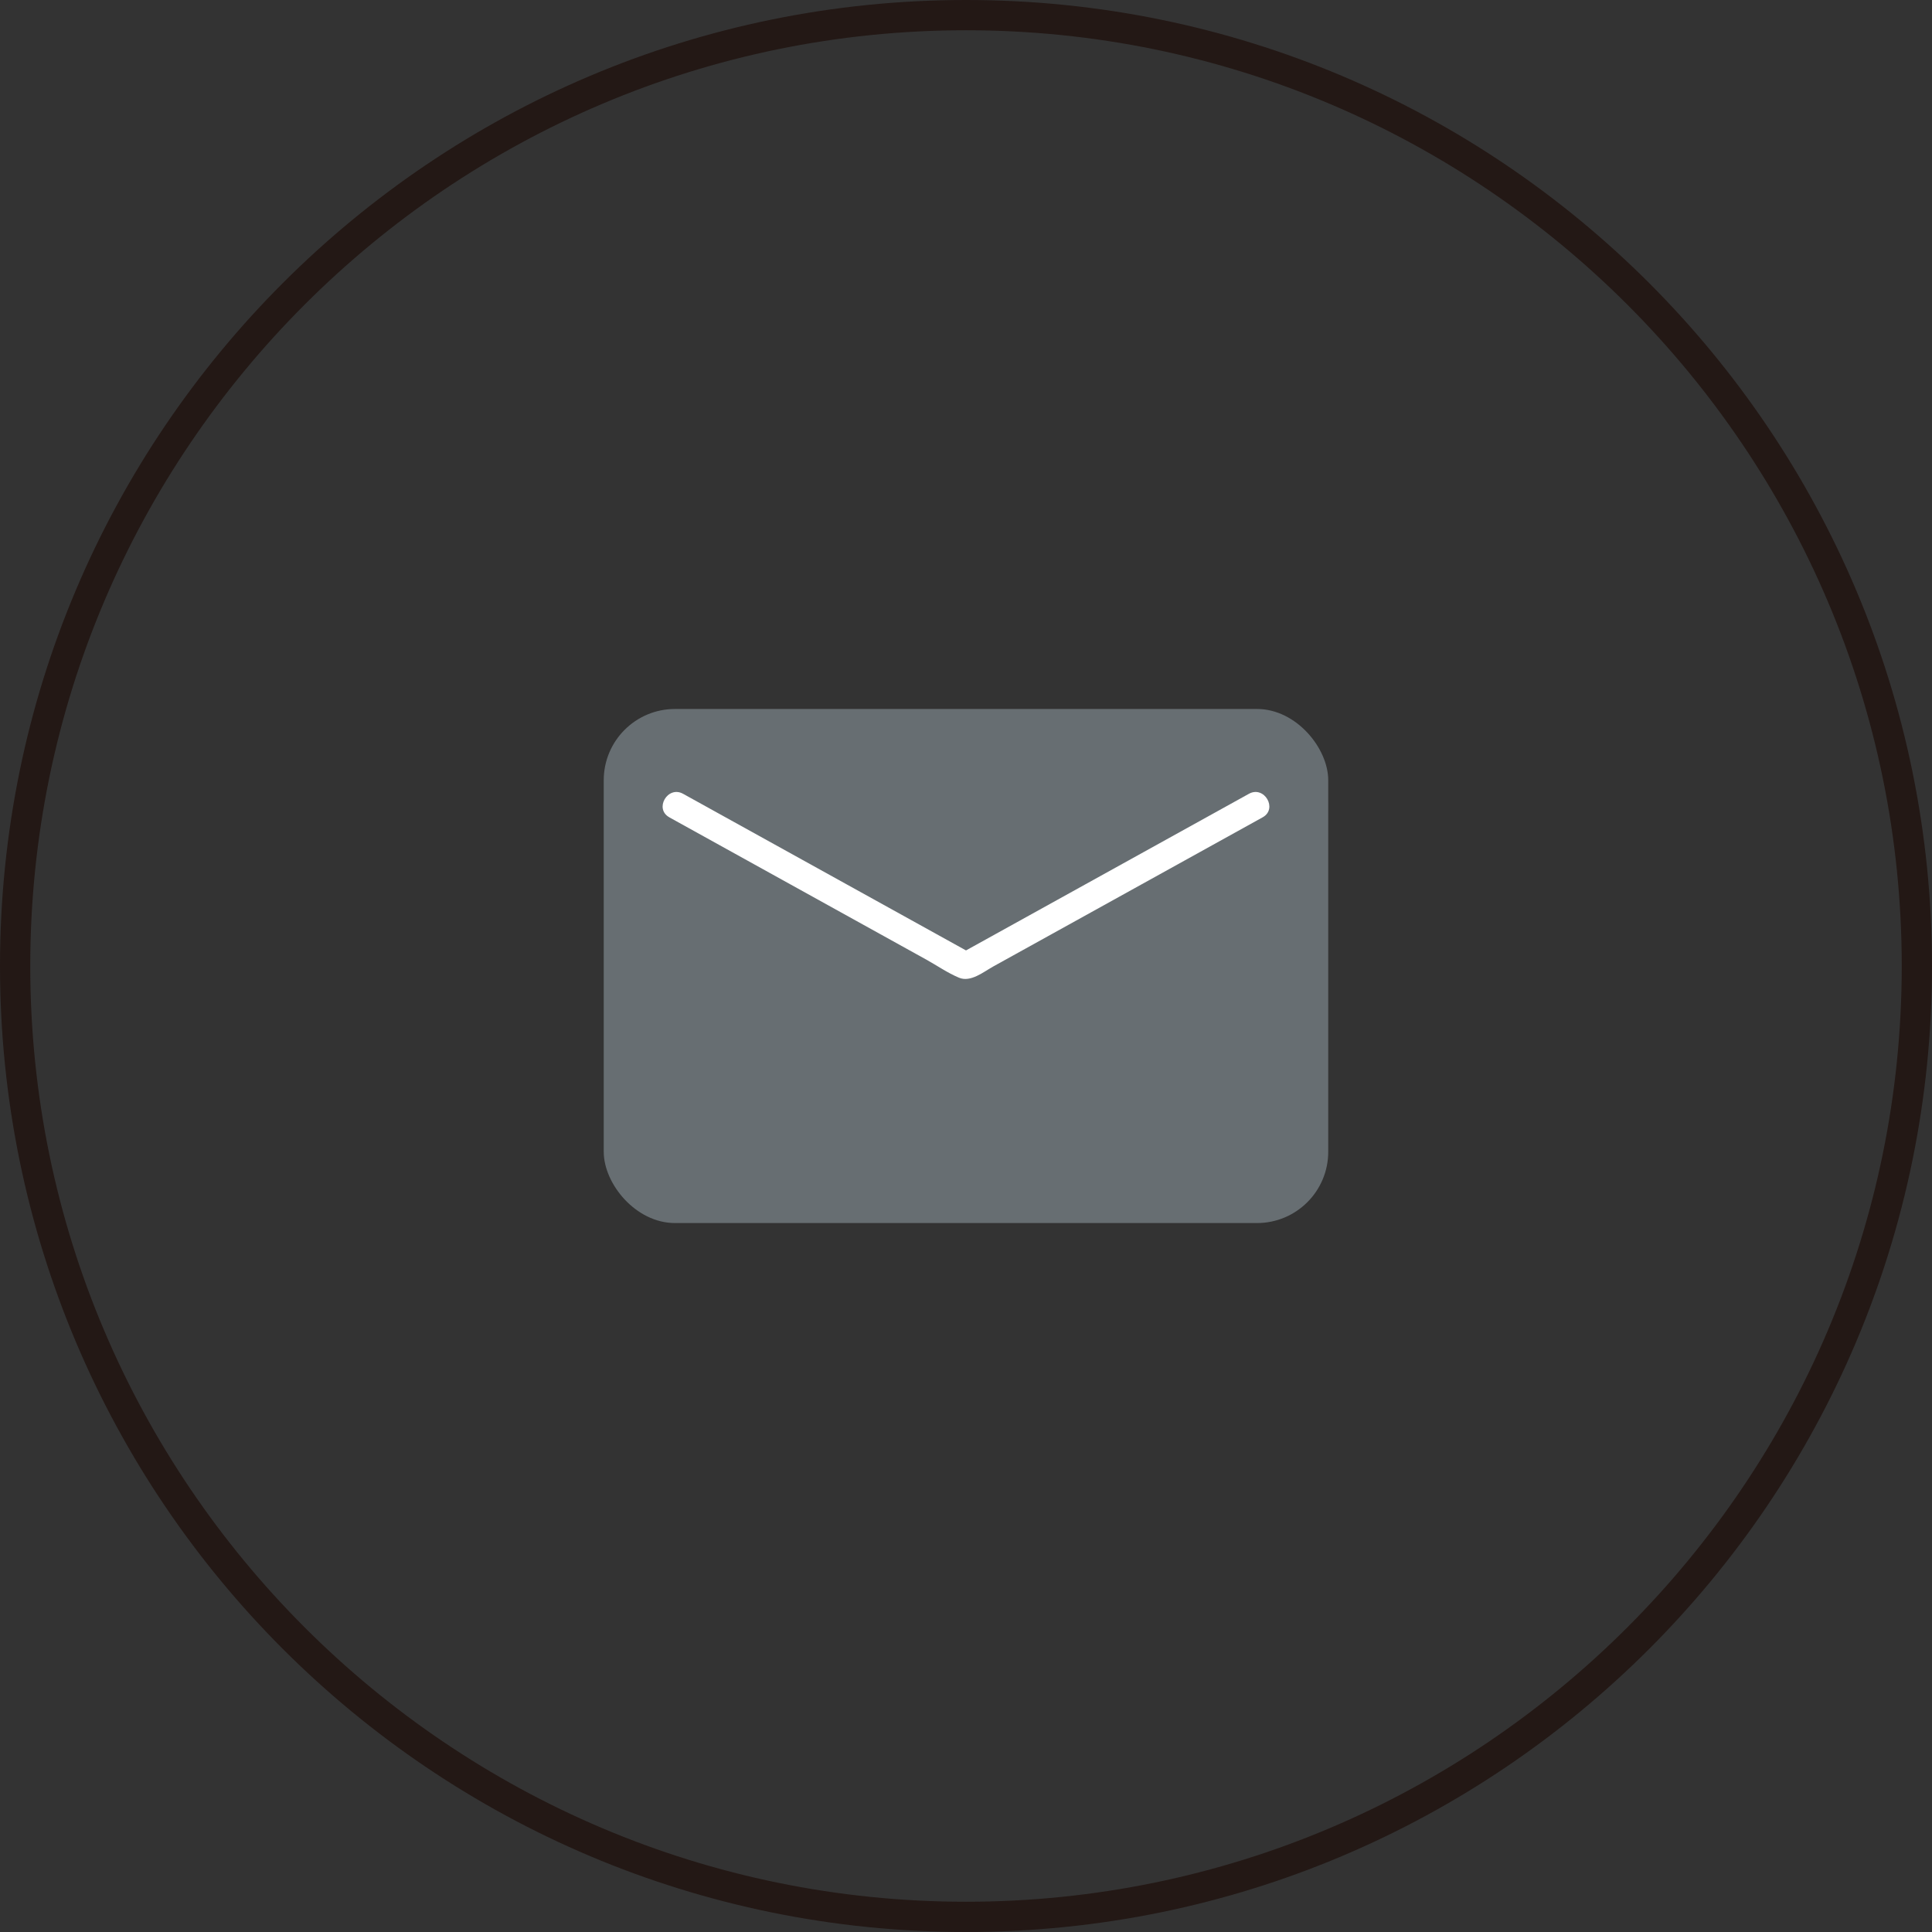 <?xml version="1.0" encoding="UTF-8"?><svg id="_レイヤー_2" xmlns="http://www.w3.org/2000/svg" viewBox="0 0 63.848 63.848"><rect x="0" y="0" width="63.848" height="63.848" fill="#333333" stroke="none"/><g id="_詳細"><rect x="19.952" y="23.43" width="23.943" height="16.989" rx="2.355" ry="2.355" style="fill:#676e72;"/><path d="M22.12,27.011c2.831,1.568,5.663,3.135,8.494,4.703.352.195.707.442,1.079.597.385.161.807-.191,1.137-.374,1.633-.904,3.267-1.808,4.9-2.713,1.333-.738,2.666-1.476,3.998-2.214.507-.281.053-1.058-.454-.777-2.794,1.547-5.588,3.093-8.381,4.64-.399.221-.797.441-1.196.662h.454c-2.794-1.547-5.588-3.093-8.381-4.64-.399-.221-.797-.441-1.196-.662-.507-.281-.962.496-.454.777h0Z" style="fill:#fff;"/><path d="M31.924,1c17.052,0,30.924,13.873,30.924,30.924s-13.872,30.924-30.924,30.924S1,48.976,1,31.924,14.872,1,31.924,1M31.924,0C14.293,0,0,14.293,0,31.924s14.293,31.924,31.924,31.924,31.924-14.293,31.924-31.924S49.555,0,31.924,0h0Z" style="fill:#231815;"/></g></svg>